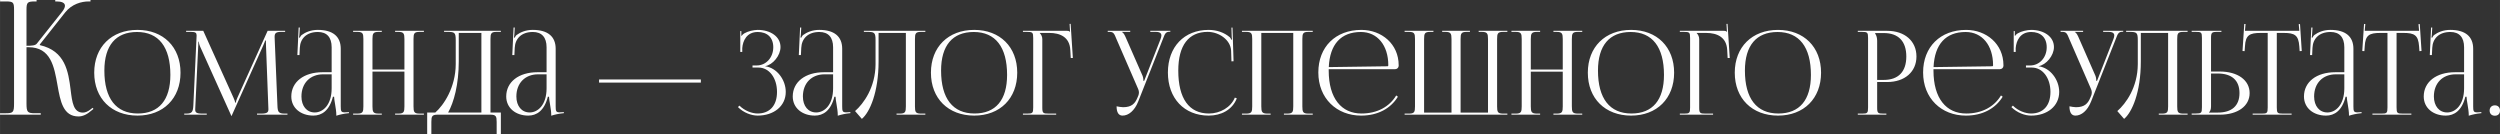 <?xml version="1.0" encoding="UTF-8"?> <!-- Creator: CorelDRAW --> <svg xmlns="http://www.w3.org/2000/svg" xmlns:xlink="http://www.w3.org/1999/xlink" xmlns:xodm="http://www.corel.com/coreldraw/odm/2003" xml:space="preserve" width="553.014mm" height="29.698mm" style="shape-rendering:geometricPrecision; text-rendering:geometricPrecision; image-rendering:optimizeQuality; fill-rule:evenodd; clip-rule:evenodd" viewBox="0 0 349465.26 18767.34"><rect x="0" y="0" width="349465.26" height="18767.34" fill="#333333" stroke="none"/> <defs> <style type="text/css"> <![CDATA[ .fil0 {fill:#FEFEFE;fill-rule:nonzero} ]]> </style> </defs> <g id="Слой_x0020_1">  <path class="fil0" d="M-0 16028.69l5692.16 0 0 -200.64 -780.24 0c-1070.11,0 -1211.28,-133.78 -1211.28,-1382.15l0 -7847.17 274.95 0c3113.58,0 3596.62,2693.72 4057.36,5305.74 397.55,2259.02 791.36,4373.14 2938.97,4373.14 572.15,0 1185.25,-267.5 1809.4,-828.52l282.41 -222.94 -126.32 -156.02 -289.8 230.34c-408.73,312.11 -758,438.43 -1058.92,438.43 -1322.75,0 -1501.08,-1411.92 -1716.57,-3165.65 -319.57,-2585.98 -750.54,-5454.37 -4291.43,-6264.31l-22.31 -89.17 3544.62 -4480.94c936.33,-1181.52 2288.78,-1538.18 3277.06,-1538.18l267.56 0 0 -200.64 -4926.77 0 0 200.64 200.64 0c687.35,0 1155.48,182.06 1155.48,605.58 0,215.55 -122.59,494.17 -397.55,843.44l-3525.97 4436.33c-208.09,267.5 -650.25,312.11 -1452.8,312.11l0 -5015.94c0,-1070.05 141.17,-1181.52 1211.28,-1181.52l200.64 0 0 -200.64 -5101.44 0 0 200.64 780.31 0c1070.05,0 1170.33,111.47 1170.33,1181.52l0 13063.74c0,1248.38 -111.41,1382.15 -1170.33,1382.15l-791.43 0 0 200.64zm19215.63 130.43c3610.72,0 6015.2,-2399.05 6015.2,-5998.9 0,-3589.04 -2404.49,-5982.6 -6015.2,-5982.6 -3629.8,0 -6047.81,2393.56 -6047.81,5982.6 0,3599.85 2418.01,5998.9 6047.81,5998.9zm48.91 -293.47c-3042.93,0 -4678.49,-2100.15 -4678.49,-5998.9 0,-3507.46 1597.52,-5395.72 4564.36,-5395.72 3032.06,0 4662.18,2100.15 4662.18,5998.9 0,3507.52 -1592.08,5395.72 -4548.06,5395.72zm6487.95 163.04l3146.12 0 0 -146.73 -586.81 0c-893.86,0 -1027.01,-179.28 -1027.01,-575.94 0,-105.97 8.15,-228.25 16.3,-369.49l407.53 -8558.28c16.3,-293.4 16.3,-407.53 16.3,-554.2l65.22 0c0,48.91 32.61,358.62 179.28,684.63l4319.87 9585.22 48.91 114.13 32.61 0 48.91 -114.13 4385.08 -9764.5c146.73,-342.38 260.8,-619.48 260.8,-668.39l97.82 0c0,179.34 0,423.83 16.3,717.24l326.01 8590.82c5.43,103.26 10.87,198.36 10.87,288.03 0,388.51 -108.69,624.85 -1005.21,624.85l-586.87 0 0 146.73 4254.65 0 0 -146.73 -358.62 0c-896.58,0 -1010.71,-228.19 -1043.31,-1157.38l-374.92 -9112.48c-8.15,-165.69 -16.3,-312.43 -16.3,-442.86 0,-475.46 119.56,-714.52 912.88,-714.52l554.26 0 0 -146.73 -2445.25 0 -4222.04 9340.73c-114.06,244.49 -228.19,603.11 -228.19,700.94l-81.52 0c0,-97.82 -97.82,-374.92 -244.49,-700.94l-4222.11 -9340.73 -2396.27 0 0 146.73 652.09 0c700.94,0 815.06,152.17 815.06,521.66 0,97.82 -8.15,211.89 -16.3,342.32l-440.14 9405.88c-48.91,912.88 -179.34,1157.38 -1010.71,1157.38l-260.8 0 0 146.73zm20604.93 -5933.69l-1271.5 0c-2621.81,0 -4368.78,1355.74 -4368.78,3390.68 0,1605.67 1320.42,2673.44 3080.97,2673.44 1173.68,0 2249.6,-684.69 2738.59,-2640.83l163.04 0c8.15,255.36 65.22,643.87 138.58,1059.56 89.67,510.79 171.13,1065.05 171.13,1467.15l0 130.43c464.59,-149.45 978.1,-277.16 1768.71,-358.68l-8.15 -146.67 -277.1 16.3c0,0 -228.25,16.3 -326.01,16.3 -489.05,0 -537.96,-179.34 -537.96,-831.37l0 -8052.92c0,-1717.08 -1103.03,-2640.77 -3211.4,-2640.77 -978.04,0 -1744.25,342.32 -2249.54,717.24 -114.13,81.52 -244.56,326.01 -260.86,374.92l-114.06 -32.61c32.54,-114.13 48.85,-293.4 65.15,-521.66l48.91 -863.97 -162.97 0 -179.34 3847.12 293.4 -2.72 48.91 -1010.64c59.78,-1266.07 912.88,-2214.28 2526.7,-2214.28 1249.77,0 1923.59,736.26 1923.59,2135.48l0 3488.5zm0 293.4l0 1956.2c0,2331.06 -1222.59,3374.37 -2363.73,3374.37 -1116.62,0 -1858.31,-893.86 -1858.31,-2233.3 0,-1858.38 1211.72,-3097.27 3032.06,-3097.27l1189.99 0zm2999.45 5640.28l4010.16 0 0 -146.73 -423.83 0c-782.45,0 -880.28,-228.19 -880.28,-1010.64l0 -4857.83 4466.6 0 0 4857.83c0,782.45 -81.52,1010.64 -863.97,1010.64l-440.14 0 0 146.73 4026.4 0 0 -146.73 -586.81 0c-782.52,0 -863.97,-228.19 -863.97,-1010.64l0 -9405.88c0,-782.52 81.46,-1010.71 863.97,-1010.71l586.81 0 0 -146.73 -4026.4 0 0 146.73 423.83 0c782.45,0 880.28,228.19 880.28,1010.71l0 4254.65 -4466.6 0 0 -4254.65c0,-782.52 97.82,-1010.71 880.28,-1010.71l423.83 0 0 -146.73 -4010.16 0 0 146.73 570.57 0c782.45,0 863.97,228.19 863.97,1010.71l0 9405.88c0,782.45 -81.52,1010.64 -863.97,1010.64l-570.57 0 0 146.73zm10354.15 -293.4l0 3032.06 584.09 0 0 -1727.95c0,-782.52 97.82,-1010.71 880.28,-1010.71l7368.23 0c782.45,0 880.28,228.19 880.28,1010.71l0 1727.95 586.87 0 0 -3032.06 -1450.85 0 0 -10269.86c0,-782.52 81.52,-1010.71 863.97,-1010.71l586.87 0 0 -146.73 -7938.8 0 0 146.73 358.62 0c1141.14,0 1271.5,65.22 1271.5,1206.29l0 3309.16c-16.3,3244.01 -1668.17,5727.23 -2863.59,6765.11l-1127.49 0zm2926.08 0c804.19,-1434.54 1488.82,-3917.77 1488.82,-7156.34l0 -3977.49 3162.49 0 0 11133.83 -4651.31 0zm13763.79 -5640.28l-1271.5 0c-2621.81,0 -4368.78,1355.74 -4368.78,3390.68 0,1605.67 1320.42,2673.44 3080.97,2673.44 1173.68,0 2249.6,-684.69 2738.59,-2640.83l163.04 0c8.15,255.36 65.22,643.87 138.58,1059.56 89.67,510.79 171.13,1065.05 171.13,1467.15l0 130.43c464.59,-149.45 978.1,-277.16 1768.71,-358.68l-8.15 -146.67 -277.1 16.3c0,0 -228.25,16.3 -326.01,16.3 -489.05,0 -537.96,-179.34 -537.96,-831.37l0 -8052.92c0,-1717.08 -1103.03,-2640.77 -3211.4,-2640.77 -978.04,0 -1744.25,342.32 -2249.54,717.24 -114.13,81.52 -244.56,326.01 -260.86,374.92l-114.06 -32.61c32.54,-114.13 48.85,-293.4 65.15,-521.66l48.91 -863.97 -162.97 0 -179.34 3847.12 293.4 -2.72 48.91 -1010.64c59.78,-1266.07 912.88,-2214.28 2526.7,-2214.28 1249.77,0 1923.59,736.26 1923.59,2135.48l0 3488.5zm0 293.4l0 1956.2c0,2331.06 -1222.59,3374.37 -2363.73,3374.37 -1116.62,0 -1858.31,-893.86 -1858.31,-2233.3 0,-1858.38 1211.72,-3097.27 3032.06,-3097.27l1189.99 0zm21566.72 1157.38l0 -440.14 -14231.1 0 0 440.14 14231.1 0zm7221.56 -2102.87l831.37 0c1483.45,0 2591.92,1434.54 2591.92,3406.98 0,1961.63 -1067.77,3015.75 -2706.05,3015.75 -777.02,0 -1809.47,-366.77 -2545.73,-1103.03l-209.17 206.45c798.76,798.82 1890.92,1190.05 2754.89,1190.05 2260.47,0 3928.64,-1323.13 3928.64,-3309.22 0,-1711.64 -1255.2,-3374.37 -2869.02,-3586.26l0 -16.3c1059.56,-195.65 2135.48,-1467.15 2135.48,-2673.44 0,-1437.26 -1374.76,-2396.27 -3195.1,-2396.27 -586.81,16.3 -1353.02,179.28 -1874.62,488.99 -130.43,65.22 -293.47,228.25 -358.68,342.38l-48.85 -16.3 0 -652.09 -146.73 0 0 2917.93 277.1 0 0 -537.9c81.52,-1043.31 635.78,-2249.6 2168.08,-2249.6 1304.11,0 2168.08,747.13 2168.08,2135.48 0,1420.96 -994.4,2543.01 -2314.76,2543.01l-586.87 0 0 293.4zm11264.26 652.09l-1271.5 0c-2621.81,0 -4368.78,1355.74 -4368.78,3390.68 0,1605.67 1320.42,2673.44 3080.97,2673.44 1173.68,0 2249.6,-684.69 2738.59,-2640.83l163.04 0c8.15,255.36 65.22,643.87 138.58,1059.56 89.67,510.79 171.13,1065.05 171.13,1467.15l0 130.43c464.59,-149.45 978.1,-277.16 1768.71,-358.68l-8.15 -146.67 -277.1 16.3c0,0 -228.25,16.3 -326.01,16.3 -489.05,0 -537.96,-179.34 -537.96,-831.37l0 -8052.92c0,-1717.08 -1103.03,-2640.77 -3211.4,-2640.77 -978.04,0 -1744.25,342.32 -2249.54,717.24 -114.13,81.52 -244.56,326.01 -260.86,374.92l-114.06 -32.61c32.54,-114.13 48.85,-293.4 65.15,-521.66l48.91 -863.97 -162.97 0 -179.34 3847.12 293.4 -2.72 48.91 -1010.64c59.78,-1266.07 912.88,-2214.28 2526.7,-2214.28 1249.77,0 1923.59,736.26 1923.59,2135.48l0 3488.5zm0 293.4l0 1956.2c0,2331.06 -1222.59,3374.37 -2363.73,3374.37 -1116.62,0 -1858.31,-893.86 -1858.31,-2233.3 0,-1858.38 1211.72,-3097.27 3032.06,-3097.27l1189.99 0zm4303.56 -6080.42l0 146.73 358.62 0c1141.14,0 1271.5,65.22 1271.5,1206.29l0 3309.16c-16.24,3244.01 -1668.17,5515.35 -2863.59,6555.88l950.93 1092.23c1097.6,-910.17 2336.49,-3686.86 2336.49,-8039.34l0 -3977.49 3814.58 0 0 10269.86c0,782.45 -81.52,1010.64 -863.97,1010.64l-440.14 0 0 146.73 4026.4 0 0 -146.73 -586.81 0c-782.52,0 -863.97,-228.19 -863.97,-1010.64l0 -9405.88c0,-782.52 81.46,-1010.71 863.97,-1010.71l586.81 0 0 -146.73 -2722.29 0 -4466.6 0 -1401.93 0zm15421.15 11851.13c3610.72,0 6015.2,-2399.05 6015.2,-5998.9 0,-3589.04 -2404.49,-5982.6 -6015.2,-5982.6 -3629.8,0 -6047.81,2393.56 -6047.81,5982.6 0,3599.85 2418.01,5998.9 6047.81,5998.9zm48.91 -293.47c-3042.93,0 -4678.49,-2100.15 -4678.49,-5998.9 0,-3507.46 1597.52,-5395.72 4564.36,-5395.72 3032.06,0 4662.18,2100.15 4662.18,5998.9 0,3507.52 -1592.08,5395.72 -4548.06,5395.72zm6765.05 163.04l4645.88 0 0 -146.73 -1059.56 0c-782.45,0 -880.28,-81.46 -880.28,-863.97l0 -9552.55c0,-358.68 -163.04,-652.09 -358.62,-847.67l0 -16.3 1320.42 0c1564.91,0 2852.72,603.11 2950.54,2363.67l65.22 1141.07 293.4 0 -309.71 -4776.24 -146.73 10.87 65.22 1113.9 -16.3 0c-114.13,-114.13 -179.34,-146.73 -440.14,-146.73l-6129.33 0 0 146.73 570.57 0c782.45,0 863.97,81.52 863.97,863.97l0 9699.29c0,782.52 -81.52,863.97 -863.97,863.97l-570.57 0 0 146.73zm13090.03 -1168.25c0,863.97 290.69,1298.68 831.37,1298.68 831.37,0 1676.32,-662.96 2200.69,-1988.81l3439.59 -8704.88c277.1,-717.3 358.62,-1027.01 945.43,-1027.01l97.82 0 0 -130.43 -2803.81 0 0 146.73 749.85 0c616.7,0 804.19,214.6 804.19,508.07 0,152.11 -51.63,326.01 -119.56,502.64l-2282.15 5819.56 -114.13 32.61 0 -32.61c0,-97.82 -16.3,-456.44 -114.13,-684.63l-2347.36 -5346.88c-130.43,-293.4 -309.77,-684.63 -537.96,-766.15l0 -32.61 1157.38 0 0 -146.73 -3146.12 0 0 146.73 244.49 0c586.87,0 668.33,260.8 978.1,1010.71l3032.06 6976.94c78.74,173.91 108.63,339.66 108.63,489.05 0,163.04 -35.32,307.05 -81.46,423.83l-130.43 309.77c-326.01,782.45 -782.45,1320.35 -1999.68,1320.35 -217.32,0 -671.05,-67.87 -912.82,-124.93zm7172.58 -4732.83c0,3618.87 2282.15,6031.51 5705.43,6031.51 1711.64,0 3292.92,-785.17 3928.64,-2412.64l-274.38 -105.91c-562.42,1371.98 -2072.98,2225.08 -3621.65,2225.08 -2787.5,0 -4287.26,-2100.15 -4287.26,-5998.9 0,-3518.33 1437.26,-5412.03 4110.7,-5412.03 1613.82,0 3192.32,1141.07 3273.83,2608.22l48.91 1507.85 293.4 -8.15 -146.67 -4711.09 -146.73 5.43 32.61 1184.61c5.43,162.97 16.3,342.32 48.91,472.75l-114.13 32.54c-32.61,-114.06 -97.82,-244.49 -179.34,-326.01 -825.93,-709.09 -1890.92,-1043.25 -2983.15,-1043.25 -3415.13,0 -5689.13,2379.97 -5689.13,5949.99zm10351.31 5901.08l4010.16 0 0 -146.73 -423.83 0c-782.45,0 -880.28,-228.19 -880.28,-1010.64l0 -10269.86 4466.6 0 0 10269.86c0,782.45 -81.52,1010.64 -863.97,1010.64l-440.14 0 0 146.73 4026.4 0 0 -146.73 -586.81 0c-782.52,0 -863.97,-228.19 -863.97,-1010.64l0 -9405.88c0,-782.52 81.46,-1010.71 863.97,-1010.71l586.81 0 0 -146.73 -9894.93 0 0 146.73 570.57 0c782.45,0 863.97,228.19 863.97,1010.71l0 9405.88c0,782.45 -81.52,1010.64 -863.97,1010.64l-570.57 0 0 146.73zm12128.23 -6357.52l9275.52 0c277.1,0 505.35,-211.95 505.35,-472.75l0 -81.52c0,-2964.13 -2380.03,-4939.28 -5216.45,-4939.28 -3610.78,0 -6015.2,2379.97 -6015.2,5949.99 0,3618.87 2559.31,6031.51 5982.6,6031.51 2314.76,0 4132.37,-986.25 5140.36,-2640.83l-236.4 -179.34c-945.43,1583.99 -2665.22,2526.7 -4855.05,2526.7 -2787.56,0 -4580.73,-2100.15 -4580.73,-5998.9 0,-67.87 0,-133.08 0,-195.58zm10.87 -293.4c144.02,-3192.38 1703.49,-4906.74 4488.34,-4906.74 2298.51,0 3830.82,1858.38 3830.82,4645.88 0,97.82 -48.91,146.73 -130.43,146.73l-8188.72 114.13zm10601.3 6650.93l14361.53 0 0 -146.73 -570.57 0c-782.45,0 -863.97,-228.19 -863.97,-1010.64l0 -9405.88c0,-782.52 81.52,-1010.71 863.97,-1010.71l570.57 0 0 -146.73 -4010.16 0 0 146.73 423.83 0c782.45,0 880.28,228.19 880.28,1010.71l0 10269.86 -3830.82 0 0 -863.97 0 -9405.88c0,-782.52 81.52,-1010.71 863.97,-1010.71l440.14 0 0 -146.73 -3879.73 0 0 146.73 440.14 0c768.87,2.72 863.97,233.62 863.97,1010.71l0 9405.88 0 863.97 -3830.82 0 0 -10269.86c0,-782.52 81.52,-1010.71 863.97,-1010.71l440.14 0 0 -146.73 -4026.46 0 0 146.73 586.87 0c782.45,0 863.97,228.19 863.97,1010.71l0 9405.88c0,782.45 -81.52,1010.64 -863.97,1010.64l-586.87 0 0 146.73zm14932.04 0l4010.16 0 0 -146.73 -423.83 0c-782.45,0 -880.28,-228.19 -880.28,-1010.64l0 -4857.83 4466.6 0 0 4857.83c0,782.45 -81.52,1010.64 -863.97,1010.64l-440.14 0 0 146.73 4026.4 0 0 -146.73 -586.81 0c-782.52,0 -863.97,-228.19 -863.97,-1010.64l0 -9405.88c0,-782.52 81.46,-1010.71 863.97,-1010.71l586.81 0 0 -146.73 -4026.4 0 0 146.73 423.83 0c782.45,0 880.28,228.19 880.28,1010.71l0 4254.65 -4466.6 0 0 -4254.65c0,-782.52 97.82,-1010.71 880.28,-1010.71l423.83 0 0 -146.73 -4010.16 0 0 146.73 570.57 0c782.45,0 863.97,228.19 863.97,1010.71l0 9405.88c0,782.45 -81.52,1010.64 -863.97,1010.64l-570.57 0 0 146.73zm16725.26 130.43c3610.72,0 6015.2,-2399.05 6015.2,-5998.9 0,-3589.04 -2404.49,-5982.6 -6015.2,-5982.6 -3629.8,0 -6047.81,2393.56 -6047.81,5982.6 0,3599.85 2418.01,5998.9 6047.81,5998.9zm48.91 -293.47c-3042.93,0 -4678.49,-2100.15 -4678.49,-5998.9 0,-3507.46 1597.52,-5395.72 4564.36,-5395.72 3032.06,0 4662.18,2100.15 4662.18,5998.9 0,3507.52 -1592.08,5395.72 -4548.06,5395.72zm6765.05 163.04l4645.88 0 0 -146.73 -1059.56 0c-782.45,0 -880.28,-81.46 -880.28,-863.97l0 -9552.55c0,-358.68 -163.04,-652.09 -358.62,-847.67l0 -16.3 1320.42 0c1564.91,0 2852.72,603.11 2950.54,2363.67l65.22 1141.07 293.4 0 -309.71 -4776.24 -146.73 10.87 65.22 1113.9 -16.3 0c-114.13,-114.13 -179.34,-146.73 -440.14,-146.73l-6129.33 0 0 146.73 570.57 0c782.45,0 863.97,81.52 863.97,863.97l0 9699.29c0,782.52 -81.52,863.97 -863.97,863.97l-570.57 0 0 146.73zm13725.81 130.43c3610.72,0 6015.2,-2399.05 6015.2,-5998.9 0,-3589.04 -2404.49,-5982.6 -6015.2,-5982.6 -3629.8,0 -6047.81,2393.56 -6047.81,5982.6 0,3599.85 2418.01,5998.9 6047.81,5998.9zm48.91 -293.47c-3042.93,0 -4678.49,-2100.15 -4678.49,-5998.9 0,-3507.46 1597.52,-5395.72 4564.36,-5395.72 3032.06,0 4662.18,2100.15 4662.18,5998.9 0,3507.52 -1592.08,5395.72 -4548.06,5395.72zm13530.17 -11247.89l1189.99 0c2056.68,0 3162.49,1146.51 3162.49,3276.55 0,2130.04 -1105.81,3276.55 -3162.49,3276.55l-912.88 0 0 -5460.94c0,-374.92 -81.52,-749.85 -277.1,-1010.71l0 -81.46zm-2428.95 11410.93l3993.85 0 0 -146.73 -407.53 0c-782.45,0 -880.28,-81.46 -880.28,-863.97l0 -3553.65 1401.93 0c2456.05,0 4091.61,-1426.39 4091.61,-3570.02 0,-2151.78 -1635.56,-3586.32 -4091.61,-3586.32l-4107.98 0 0 146.73 570.57 0c782.45,0 863.97,81.52 863.97,863.97l0 9699.29c0,782.52 -81.52,863.97 -863.97,863.97l-570.57 0 0 146.73zm10579.56 -6357.52l9275.52 0c277.1,0 505.35,-211.95 505.35,-472.75l0 -81.52c0,-2964.13 -2380.03,-4939.28 -5216.45,-4939.28 -3610.78,0 -6015.2,2379.97 -6015.2,5949.99 0,3618.87 2559.31,6031.51 5982.6,6031.51 2314.76,0 4132.37,-986.25 5140.36,-2640.83l-236.4 -179.34c-945.43,1583.99 -2665.22,2526.7 -4855.05,2526.7 -2787.56,0 -4580.73,-2100.15 -4580.73,-5998.9 0,-67.87 0,-133.08 0,-195.58zm10.87 -293.4c144.02,-3192.38 1703.49,-4906.74 4488.34,-4906.74 2298.51,0 3830.82,1858.38 3830.82,4645.88 0,97.82 -48.91,146.73 -130.43,146.73l-8188.72 114.13zm12916.12 65.15l831.37 0c1483.45,0 2591.92,1434.54 2591.92,3406.98 0,1961.63 -1067.77,3015.75 -2706.05,3015.75 -777.02,0 -1809.47,-366.77 -2545.73,-1103.03l-209.17 206.45c798.76,798.82 1890.92,1190.05 2754.89,1190.05 2260.47,0 3928.64,-1323.13 3928.64,-3309.22 0,-1711.64 -1255.2,-3374.37 -2869.02,-3586.26l0 -16.3c1059.56,-195.65 2135.48,-1467.15 2135.48,-2673.44 0,-1437.26 -1374.76,-2396.27 -3195.1,-2396.27 -586.81,16.3 -1353.02,179.28 -1874.62,488.99 -130.43,65.22 -293.47,228.25 -358.68,342.38l-48.85 -16.3 0 -652.09 -146.73 0 0 2917.93 277.1 0 0 -537.9c81.52,-1043.31 635.78,-2249.6 2168.08,-2249.6 1304.11,0 2168.08,747.13 2168.08,2135.48 0,1420.96 -994.4,2543.01 -2314.76,2543.01l-586.87 0 0 293.4zm6080.42 5417.53c0,863.97 290.69,1298.68 831.37,1298.68 831.37,0 1676.32,-662.96 2200.69,-1988.81l3439.59 -8704.88c277.1,-717.3 358.62,-1027.01 945.43,-1027.01l97.82 0 0 -130.43 -2803.81 0 0 146.73 749.85 0c616.7,0 804.19,214.6 804.19,508.07 0,152.11 -51.63,326.01 -119.56,502.64l-2282.15 5819.56 -114.13 32.61 0 -32.61c0,-97.82 -16.3,-456.44 -114.13,-684.63l-2347.36 -5346.88c-130.43,-293.4 -309.77,-684.63 -537.96,-766.15l0 -32.61 1157.38 0 0 -146.73 -3146.12 0 0 146.73 244.49 0c586.87,0 668.33,260.8 978.1,1010.71l3032.06 6976.94c78.74,173.91 108.63,339.66 108.63,489.05 0,163.04 -35.32,307.05 -81.46,423.83l-130.43 309.77c-326.01,782.45 -782.45,1320.35 -1999.68,1320.35 -217.32,0 -671.05,-67.87 -912.82,-124.93zm7922.43 -10552.45l0 146.73 358.62 0c1141.14,0 1271.5,65.22 1271.5,1206.29l0 3309.16c-16.24,3244.01 -1668.17,5515.35 -2863.59,6555.88l950.93 1092.23c1097.6,-910.17 2336.49,-3686.86 2336.49,-8039.34l0 -3977.49 3814.58 0 0 10269.86c0,782.45 -81.52,1010.64 -863.97,1010.64l-440.14 0 0 146.73 4026.4 0 0 -146.73 -586.81 0c-782.52,0 -863.97,-228.19 -863.97,-1010.64l0 -9405.88c0,-782.52 81.46,-1010.71 863.97,-1010.71l586.81 0 0 -146.73 -2722.29 0 -4466.6 0 -1401.93 0zm9161.39 11720.7l3944.94 0c2494.1,0 4156.83,-1206.29 4156.83,-3015.75 0,-1809.47 -1662.73,-3015.75 -4156.83,-3015.75l-1238.9 0 0 -4662.18c0,-782.45 97.82,-880.28 880.28,-880.28l570.57 0 0 -146.73 -4156.89 0 0 146.73 570.57 0c782.45,0 863.97,65.22 863.97,847.67l0 9699.29c0,782.52 -81.52,863.97 -863.97,863.97l-570.57 0 0 163.04zm2706.05 -5754.41l929.19 0c1980.59,0 3048.36,959.08 3048.36,2738.65 0,1771.42 -1067.77,2722.35 -3048.36,2722.35l-1206.29 0 0 -32.61c195.58,-195.65 277.1,-456.44 277.1,-831.37l0 -4597.03zm5819.56 5754.41l5444.64 0 0 -146.73 -1206.29 0c-782.45,0 -863.97,-81.46 -863.97,-863.97l0 -10416.53 945.49 0c1564.91,0 2086.57,309.71 2200.69,1874.62l48.91 671.11 293.4 -19.02 -244.49 -3765.6 -179.34 10.81 81.52 934.62 -7596.42 0 81.46 -950.86 -179.28 -10.87 -244.56 3781.9 293.47 19.02 48.91 -671.11c81.46,-1564.91 635.72,-1874.62 2200.69,-1874.62l978.04 0 0 10416.53c0,782.52 -81.52,863.97 -863.97,863.97l-1238.9 0 0 146.73zm12812.86 -5933.69l-1271.5 0c-2621.81,0 -4368.78,1355.74 -4368.78,3390.68 0,1605.67 1320.42,2673.44 3080.97,2673.44 1173.68,0 2249.6,-684.69 2738.59,-2640.83l163.04 0c8.15,255.36 65.22,643.87 138.58,1059.56 89.67,510.79 171.13,1065.05 171.13,1467.15l0 130.43c464.59,-149.45 978.1,-277.16 1768.71,-358.68l-8.15 -146.67 -277.1 16.3c0,0 -228.25,16.3 -326.01,16.3 -489.05,0 -537.96,-179.34 -537.96,-831.37l0 -8052.92c0,-1717.08 -1103.03,-2640.77 -3211.4,-2640.77 -978.04,0 -1744.25,342.32 -2249.54,717.24 -114.13,81.52 -244.56,326.01 -260.86,374.92l-114.06 -32.61c32.54,-114.13 48.85,-293.4 65.15,-521.66l48.91 -863.97 -162.97 0 -179.34 3847.12 293.4 -2.72 48.91 -1010.64c59.78,-1266.07 912.88,-2214.28 2526.7,-2214.28 1249.77,0 1923.59,736.26 1923.59,2135.48l0 3488.5zm0 293.4l0 1956.2c0,2331.06 -1222.59,3374.37 -2363.73,3374.37 -1116.62,0 -1858.31,-893.86 -1858.31,-2233.3 0,-1858.38 1211.72,-3097.27 3032.06,-3097.27l1189.99 0zm3928.64 5640.28l5444.64 0 0 -146.73 -1206.29 0c-782.45,0 -863.97,-81.46 -863.97,-863.97l0 -10416.53 945.49 0c1564.91,0 2086.57,309.71 2200.69,1874.62l48.91 671.11 293.4 -19.02 -244.49 -3765.6 -179.34 10.81 81.52 934.62 -7596.42 0 81.46 -950.86 -179.28 -10.87 -244.56 3781.9 293.47 19.02 48.91 -671.11c81.46,-1564.91 635.72,-1874.62 2200.69,-1874.62l978.04 0 0 10416.53c0,782.52 -81.52,863.97 -863.97,863.97l-1238.9 0 0 146.73zm12812.86 -5933.69l-1271.5 0c-2621.81,0 -4368.78,1355.74 -4368.78,3390.68 0,1605.67 1320.42,2673.44 3080.97,2673.44 1173.68,0 2249.6,-684.69 2738.59,-2640.83l163.04 0c8.15,255.36 65.22,643.87 138.58,1059.56 89.67,510.79 171.13,1065.05 171.13,1467.15l0 130.43c464.59,-149.45 978.1,-277.16 1768.71,-358.68l-8.15 -146.67 -277.1 16.3c0,0 -228.25,16.3 -326.01,16.3 -489.05,0 -537.96,-179.34 -537.96,-831.37l0 -8052.92c0,-1717.08 -1103.03,-2640.77 -3211.4,-2640.77 -978.04,0 -1744.25,342.32 -2249.54,717.24 -114.13,81.52 -244.56,326.01 -260.86,374.92l-114.06 -32.61c32.54,-114.13 48.85,-293.4 65.15,-521.66l48.91 -863.97 -162.97 0 -179.34 3847.12 293.4 -2.72 48.91 -1010.64c59.78,-1266.07 912.88,-2214.28 2526.7,-2214.28 1249.77,0 1923.59,736.26 1923.59,2135.48l0 3488.5zm0 293.4l0 1956.2c0,2331.06 -1222.59,3374.37 -2363.73,3374.37 -1116.62,0 -1858.31,-893.86 -1858.31,-2233.3 0,-1858.38 1211.72,-3097.27 3032.06,-3097.27l1189.99 0zm4303.56 4336.17c-456.44,0 -733.54,309.71 -733.54,733.54 0,456.44 309.71,717.3 733.54,717.3 456.44,0 717.3,-293.47 717.3,-717.3 0,-456.44 -293.47,-733.54 -717.3,-733.54z"></path> </g> </svg> 